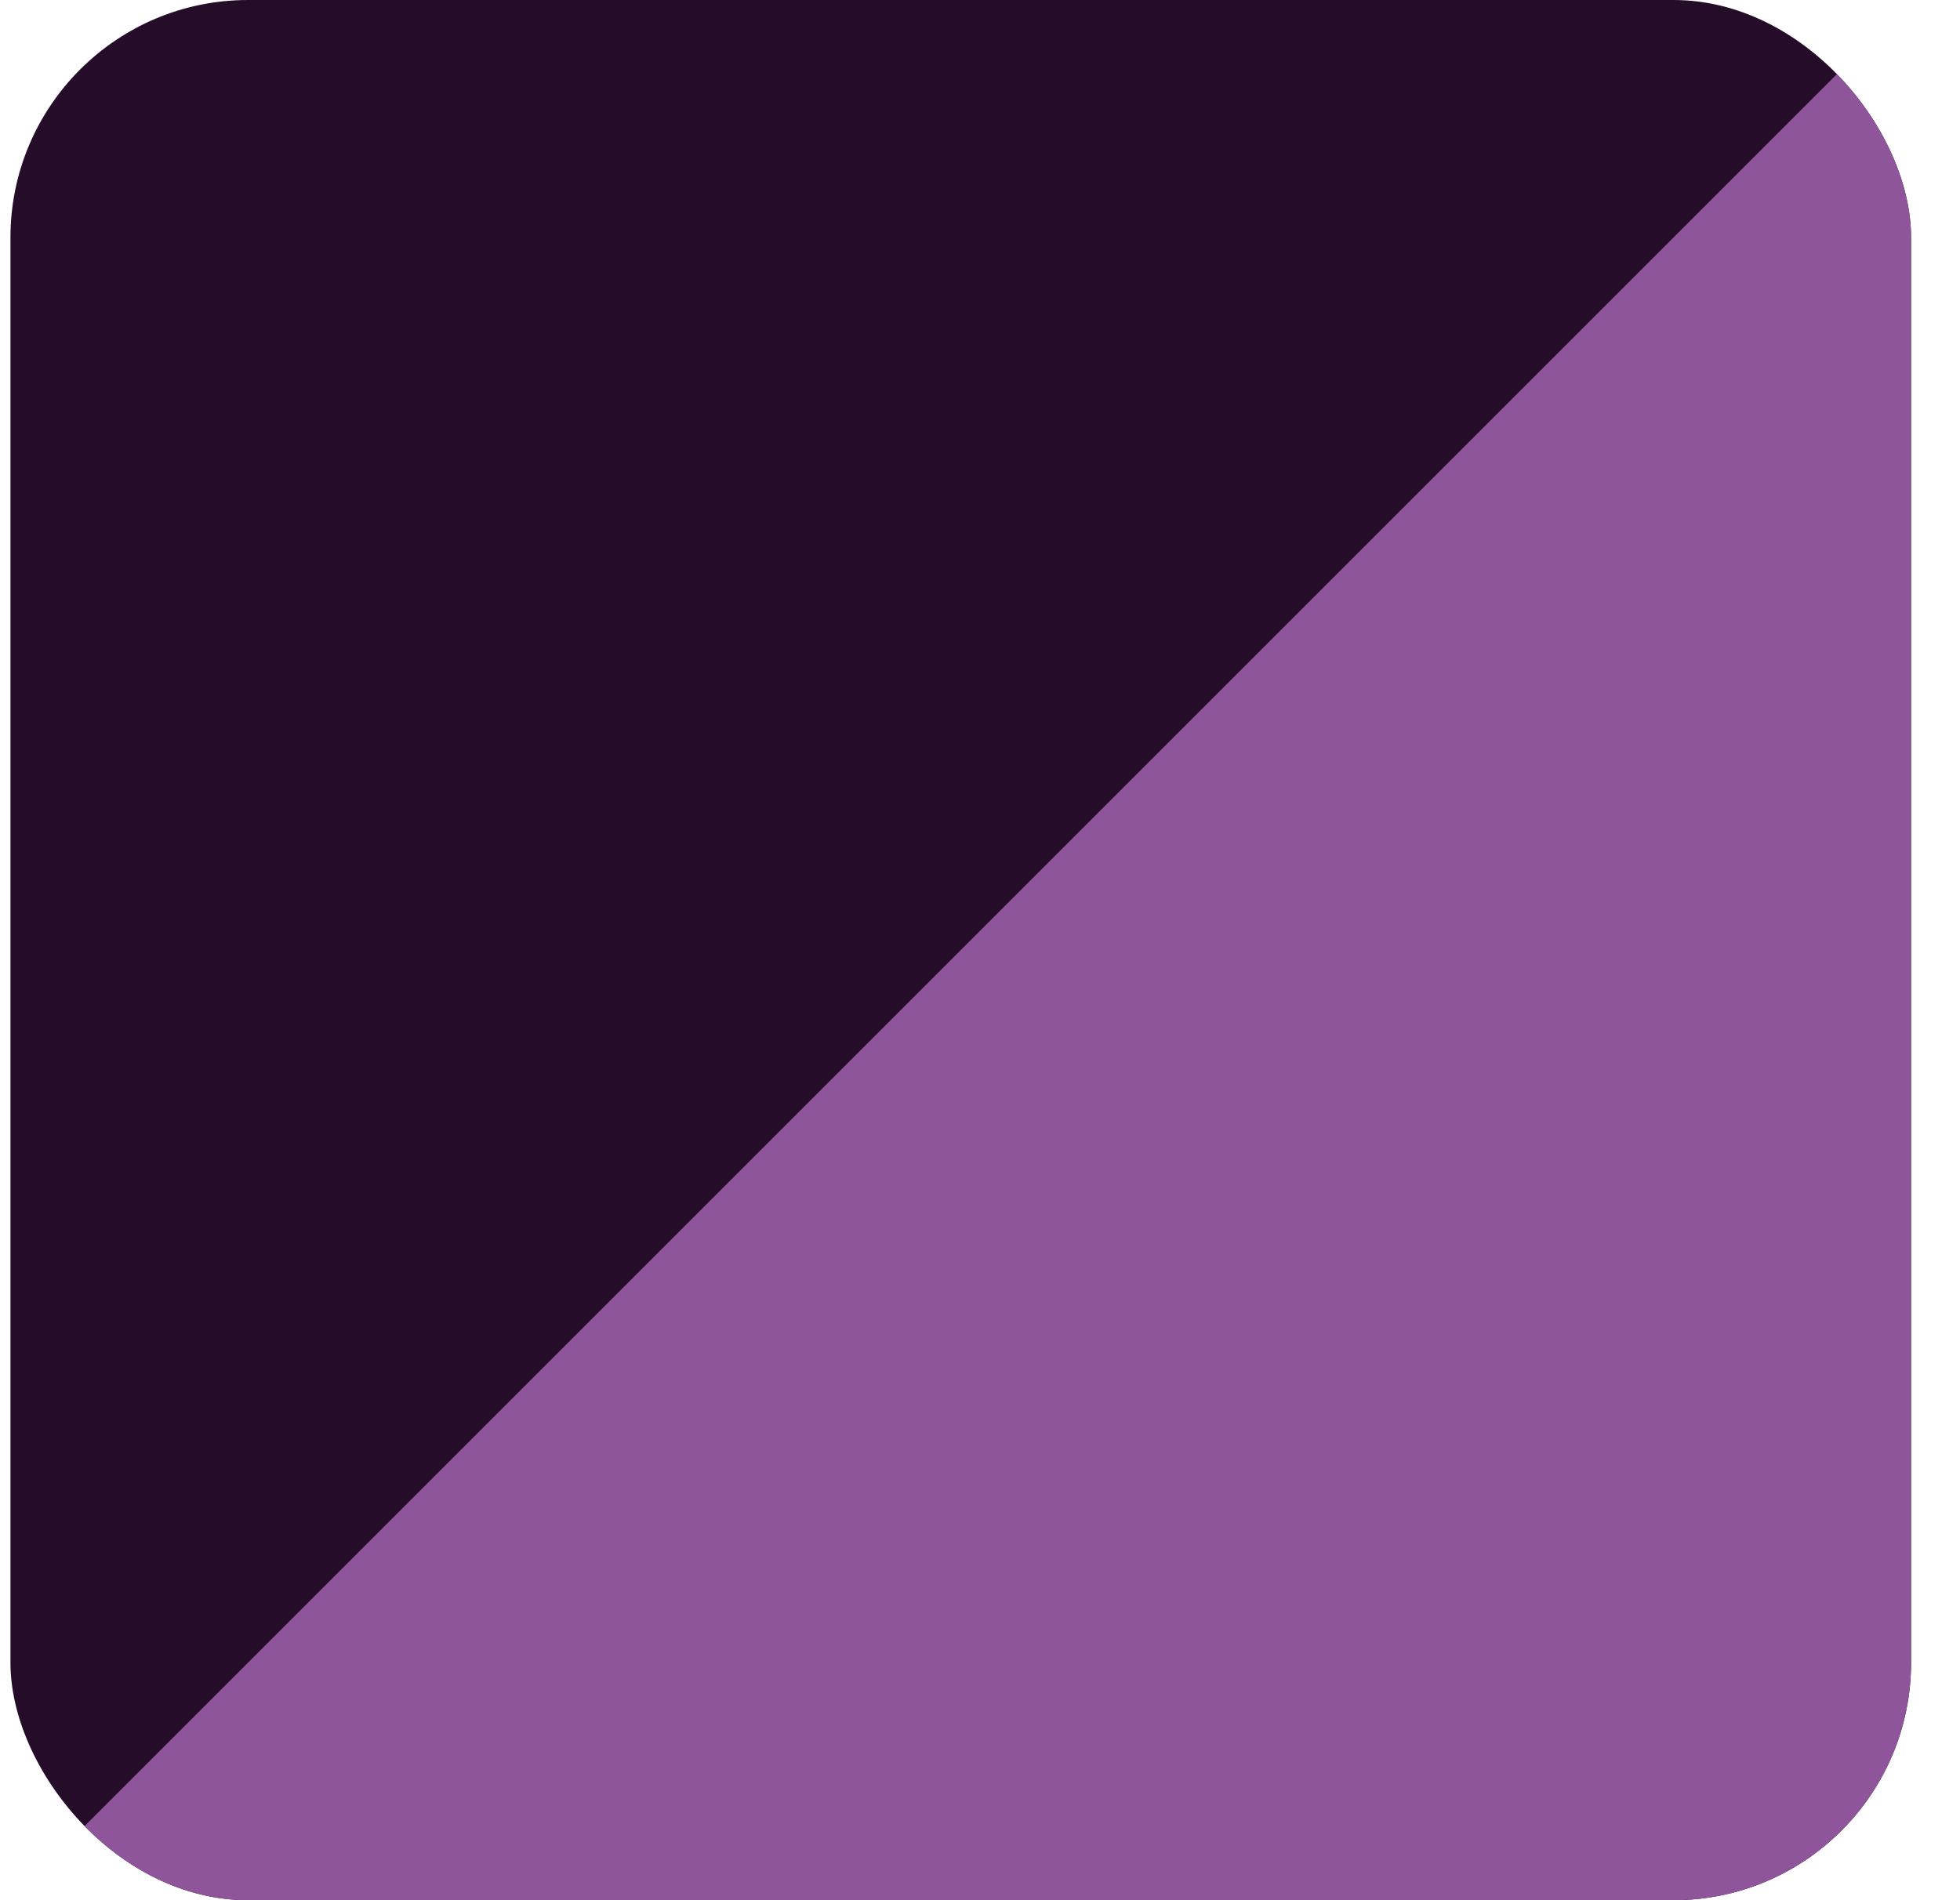 <svg width="33" height="32" viewBox="0 0 33 32" fill="none" xmlns="http://www.w3.org/2000/svg">
<g clip-path="url(#clip0_9808_108866)">
<rect x="0.176" width="32" height="32" rx="4" fill="#250D29"/>
<path d="M16.176 16L32.176 0V32H0.176L16.176 16Z" fill="#8F559B"/>
</g>
<defs>
<clipPath id="clip0_9808_108866">
<rect x="0.176" width="32" height="32" rx="4" fill="white"/>
</clipPath>
</defs>
</svg>
